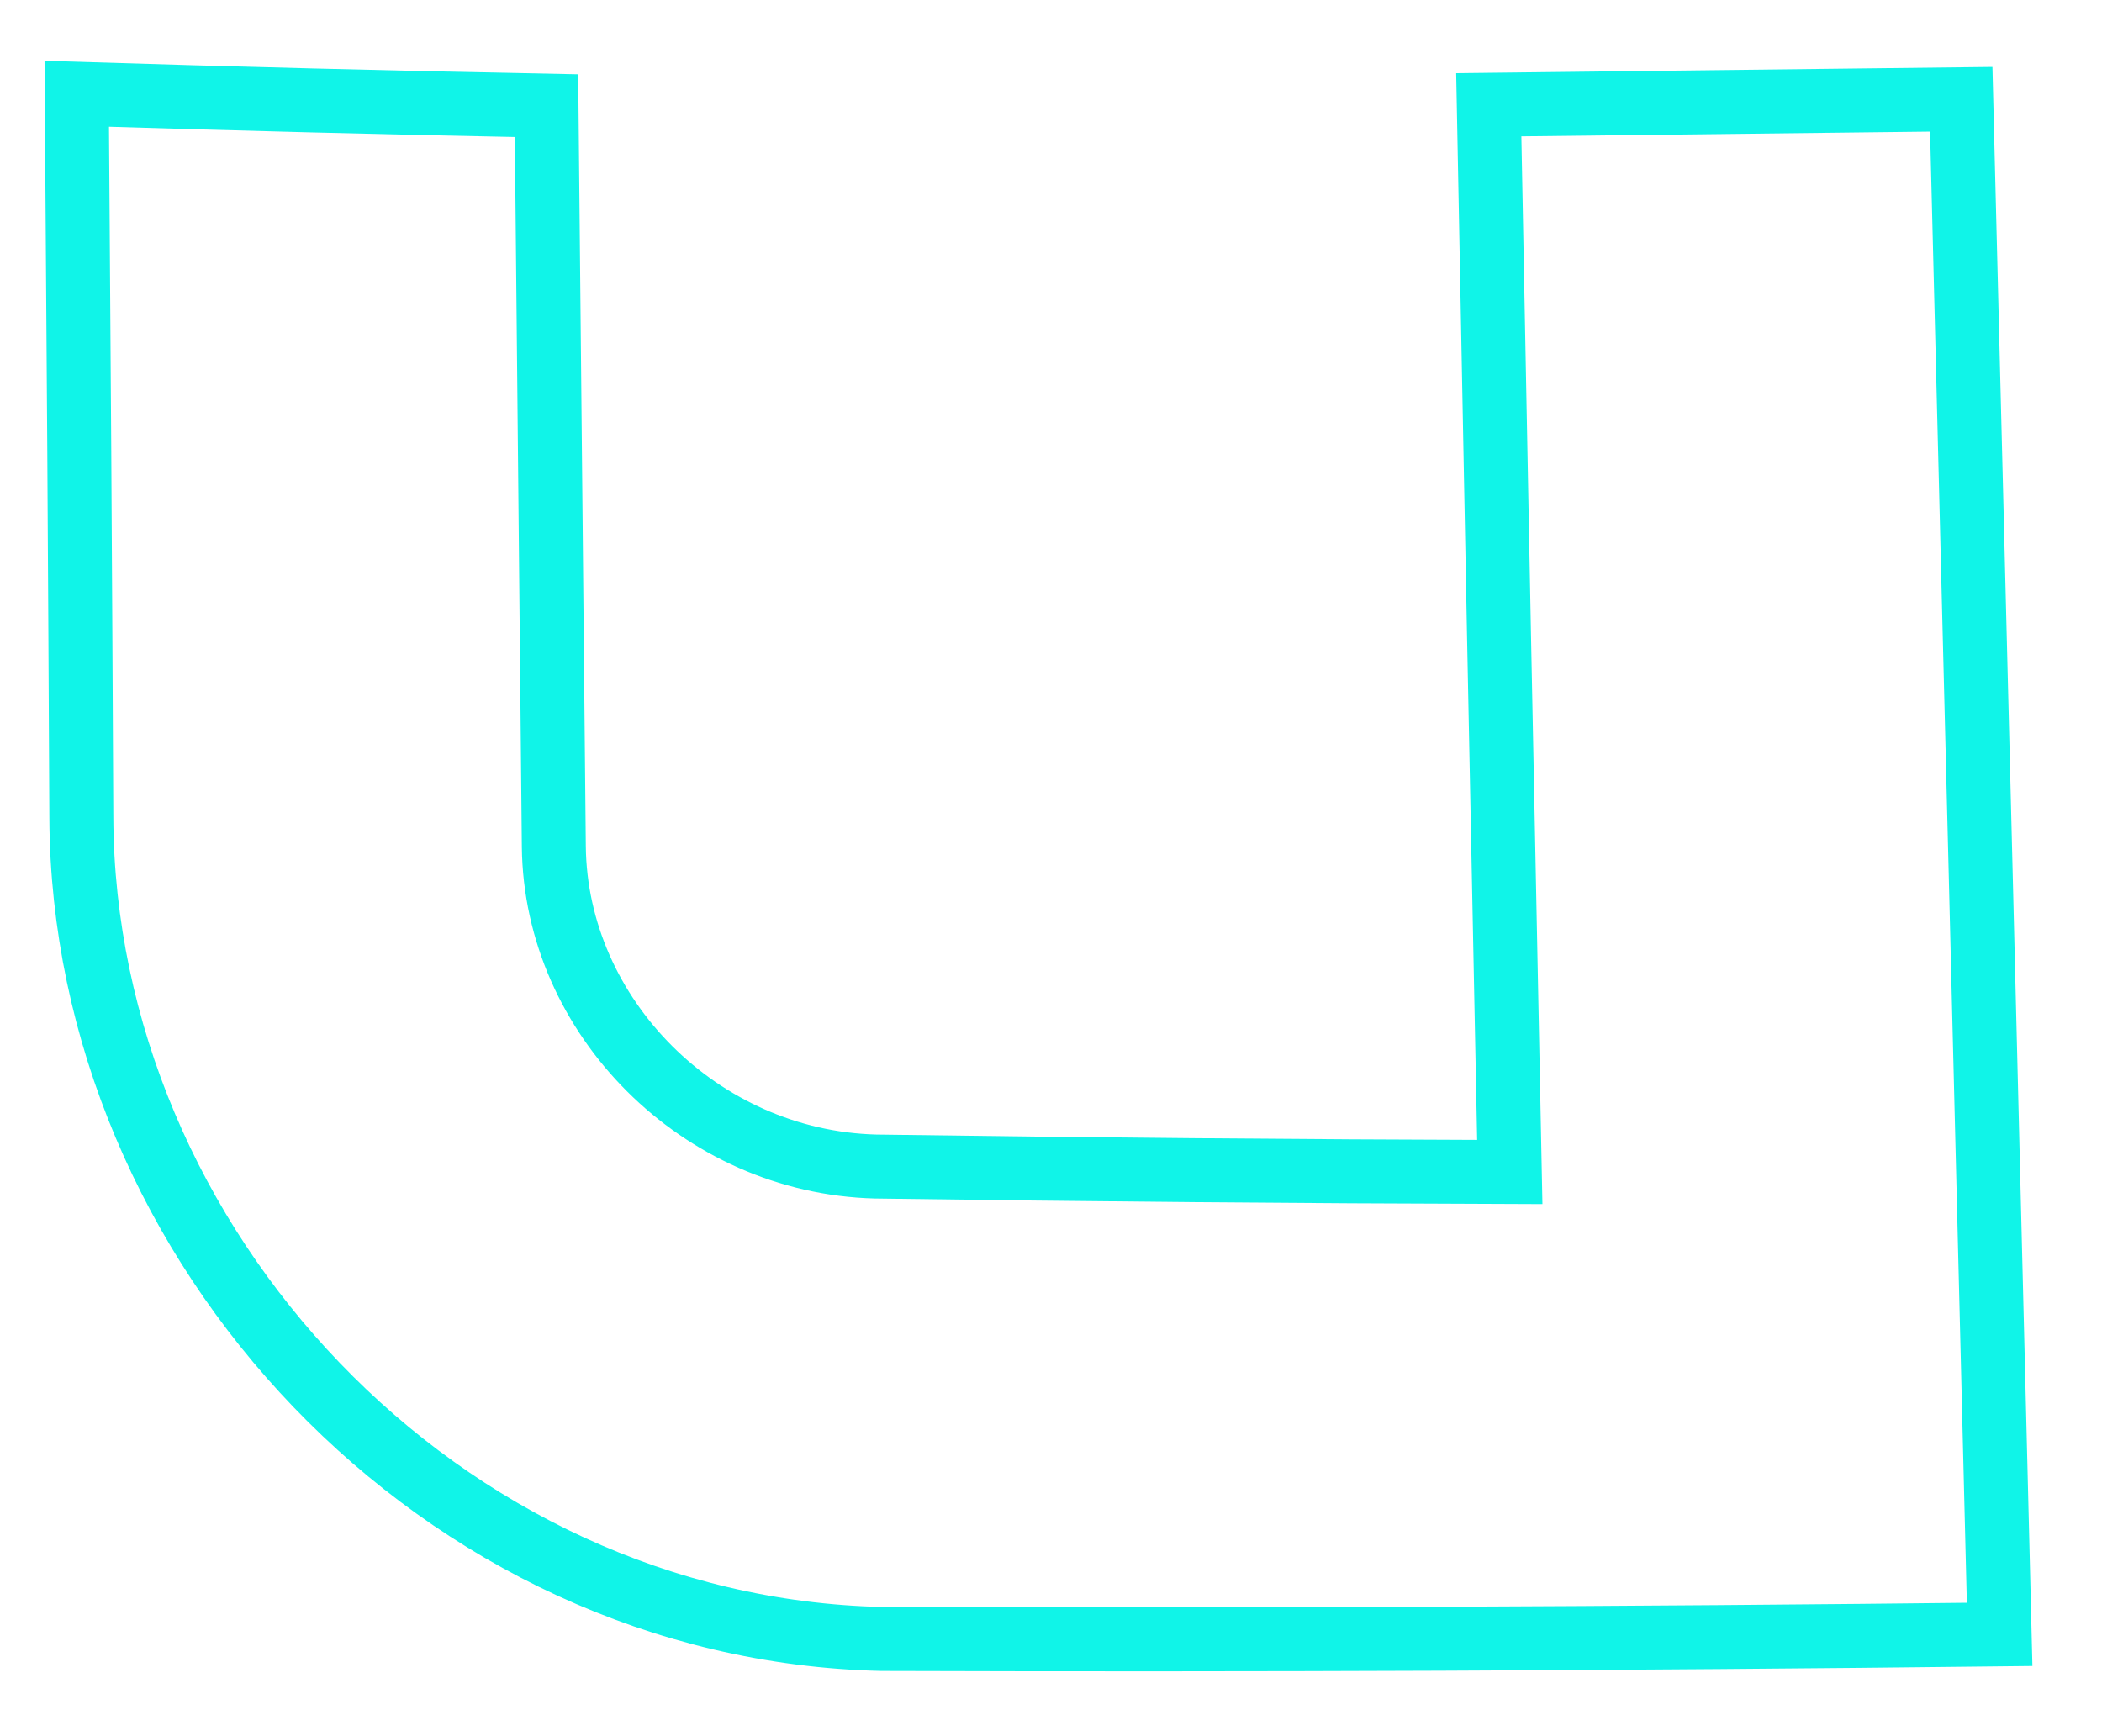 <?xml version="1.0" encoding="UTF-8"?> <svg xmlns="http://www.w3.org/2000/svg" width="23" height="19" viewBox="0 0 23 19" fill="none"> <path d="M16.29 1.146C18.01 1.126 19.733 1.106 21.46 1.086C21.6 6.633 21.74 12.232 21.88 17.886C17.8 17.933 13.723 17.949 9.65 17.936C4.82 17.826 0.91 13.636 0.89 8.946C0.877 6.266 0.86 3.626 0.84 1.026C2.547 1.079 4.26 1.123 5.98 1.156C6.007 3.829 6.033 6.533 6.06 9.266C6.08 11.126 7.66 12.716 9.58 12.766C11.893 12.799 14.207 12.819 16.52 12.826C16.44 8.906 16.363 5.013 16.29 1.146Z" stroke="#10F4E8" stroke-width="0.7"></path> </svg> 